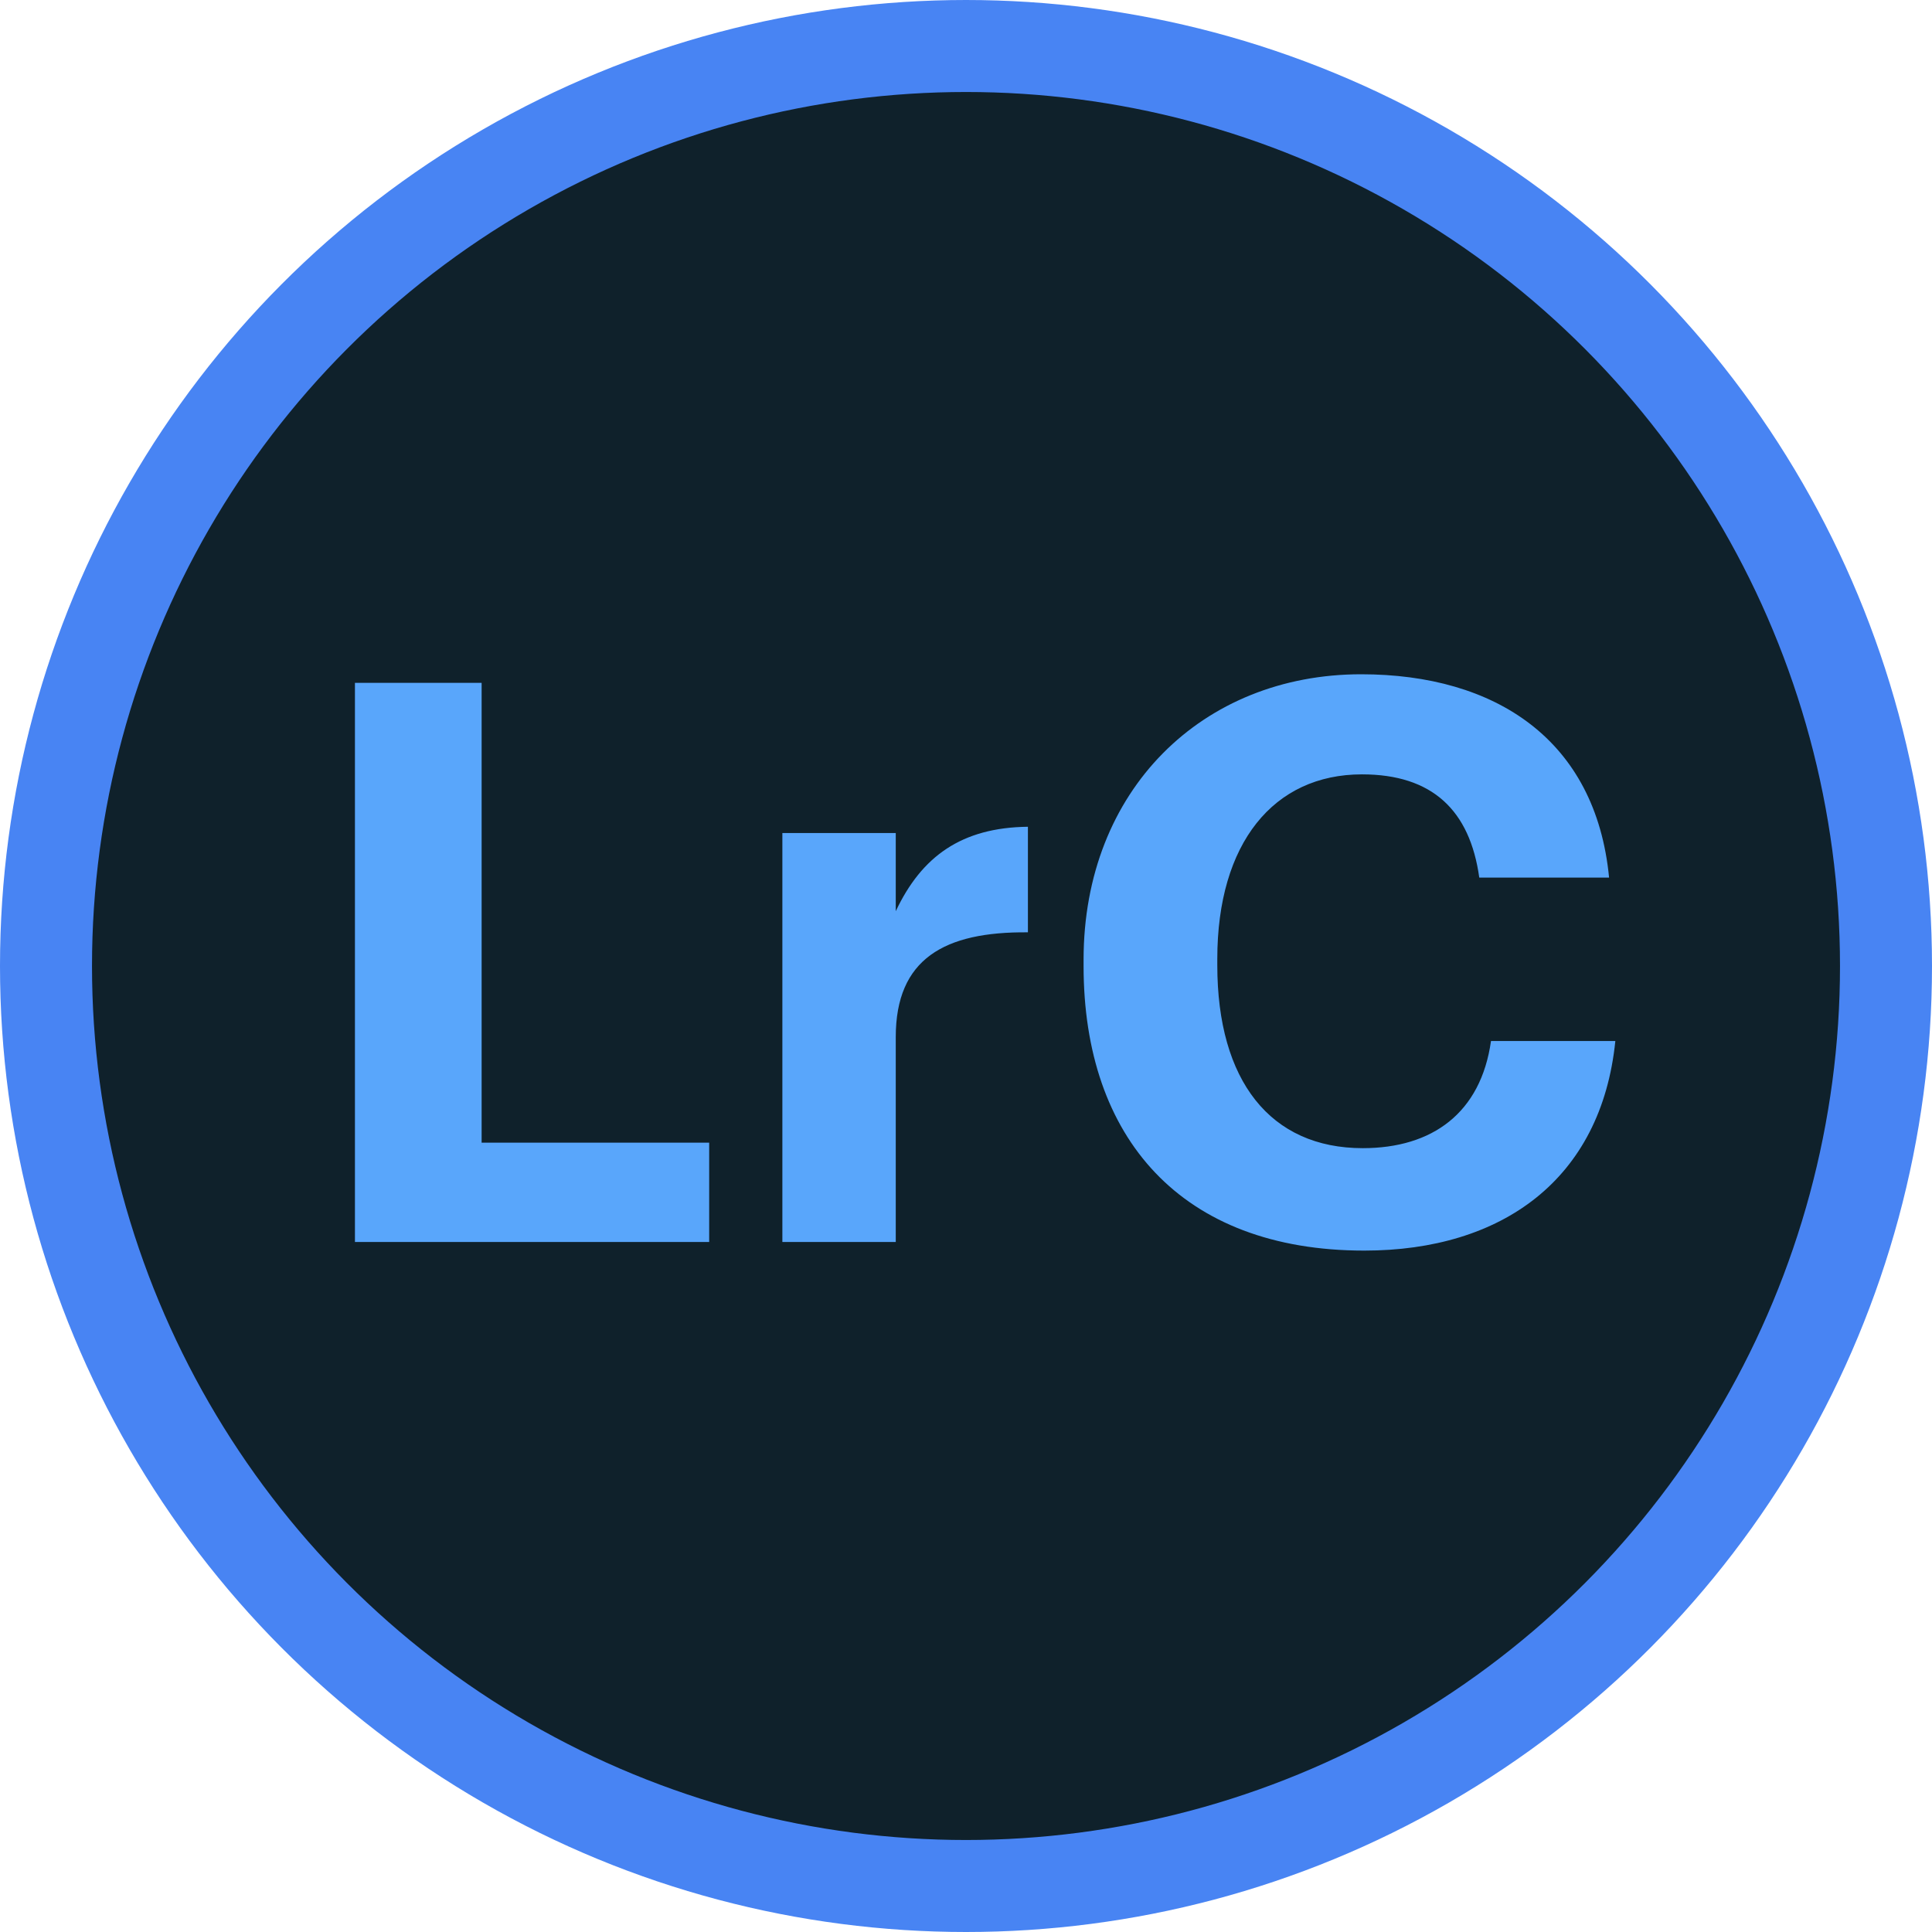 <svg width="42" height="42" viewBox="0 0 42 42" fill="none" xmlns="http://www.w3.org/2000/svg">
<circle cx="21" cy="21" r="20" fill="#0F212B" stroke="#4884F3" stroke-width="2"/>
<path d="M7.716 27H15.417V24.841H10.47V14.845H7.716V27ZM17.008 27H19.473V22.546C19.473 20.846 20.527 20.251 22.346 20.268V17.973C20.901 17.99 20.034 18.619 19.473 19.809V18.109H17.008V27ZM29.659 27.187C32.651 27.187 34.81 25.64 35.116 22.631H32.413C32.192 24.195 31.138 24.96 29.625 24.96C27.619 24.96 26.463 23.498 26.463 20.982V20.846C26.463 18.33 27.687 16.834 29.608 16.834C31.138 16.834 31.954 17.616 32.158 19.078H34.98C34.691 16.086 32.515 14.658 29.591 14.658C26.14 14.658 23.556 17.174 23.556 20.863V20.999C23.556 24.739 25.681 27.187 29.659 27.187Z" fill="#59A6FB"/>
</svg>
